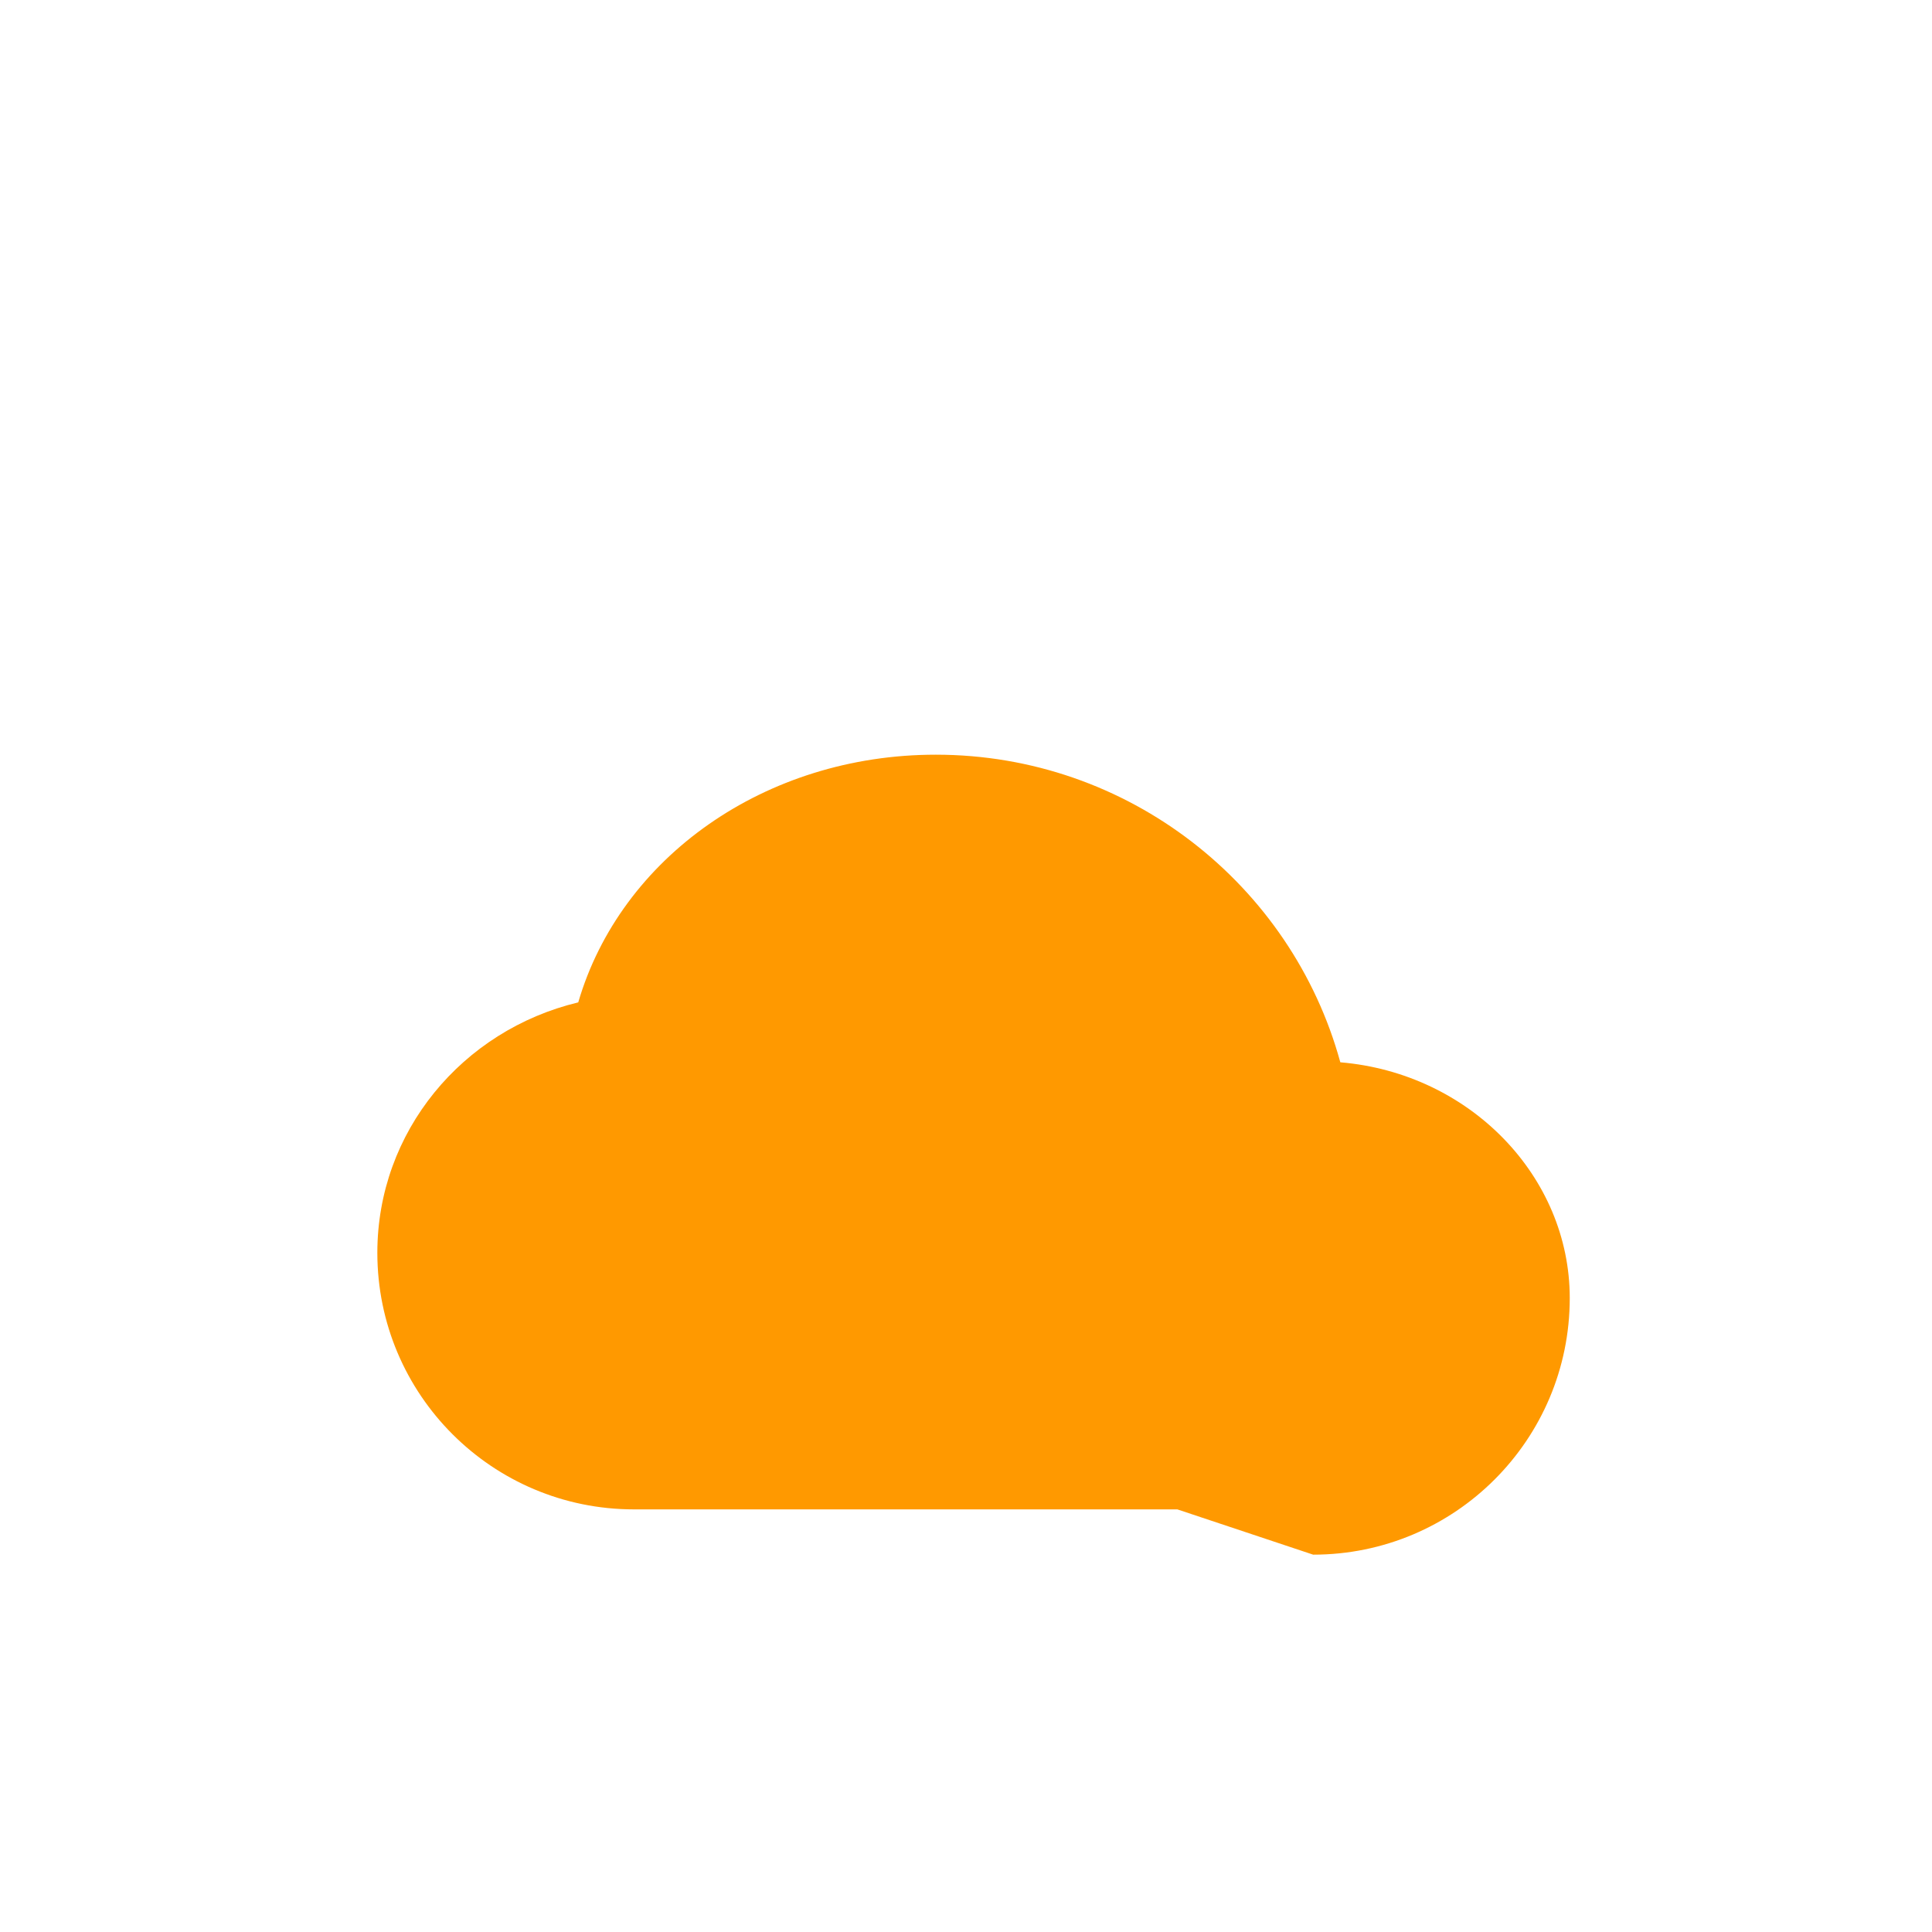 <svg xmlns="http://www.w3.org/2000/svg" width="128" height="128" viewBox="0 0 128 128" role="img" aria-label="AWS">
  <rect width="128" height="128" rx="24" fill="transparent"/>
  <g transform="translate(12,24)">
    <!-- Brand-colored cloud symbol for AWS -->
    <path fill="#FF9900" d="M66 76H30c-9.389 0-17-7.611-17-17 0-8.017 5.621-14.745 13.31-16.59C29.109 32.83 38.671 26 50 26c12.77 0 23.58 8.63 26.8 20.38C85.38 47.1 92 53.94 92 62c0 9.389-7.611 17-17 17z"/>
  </g>
</svg>

